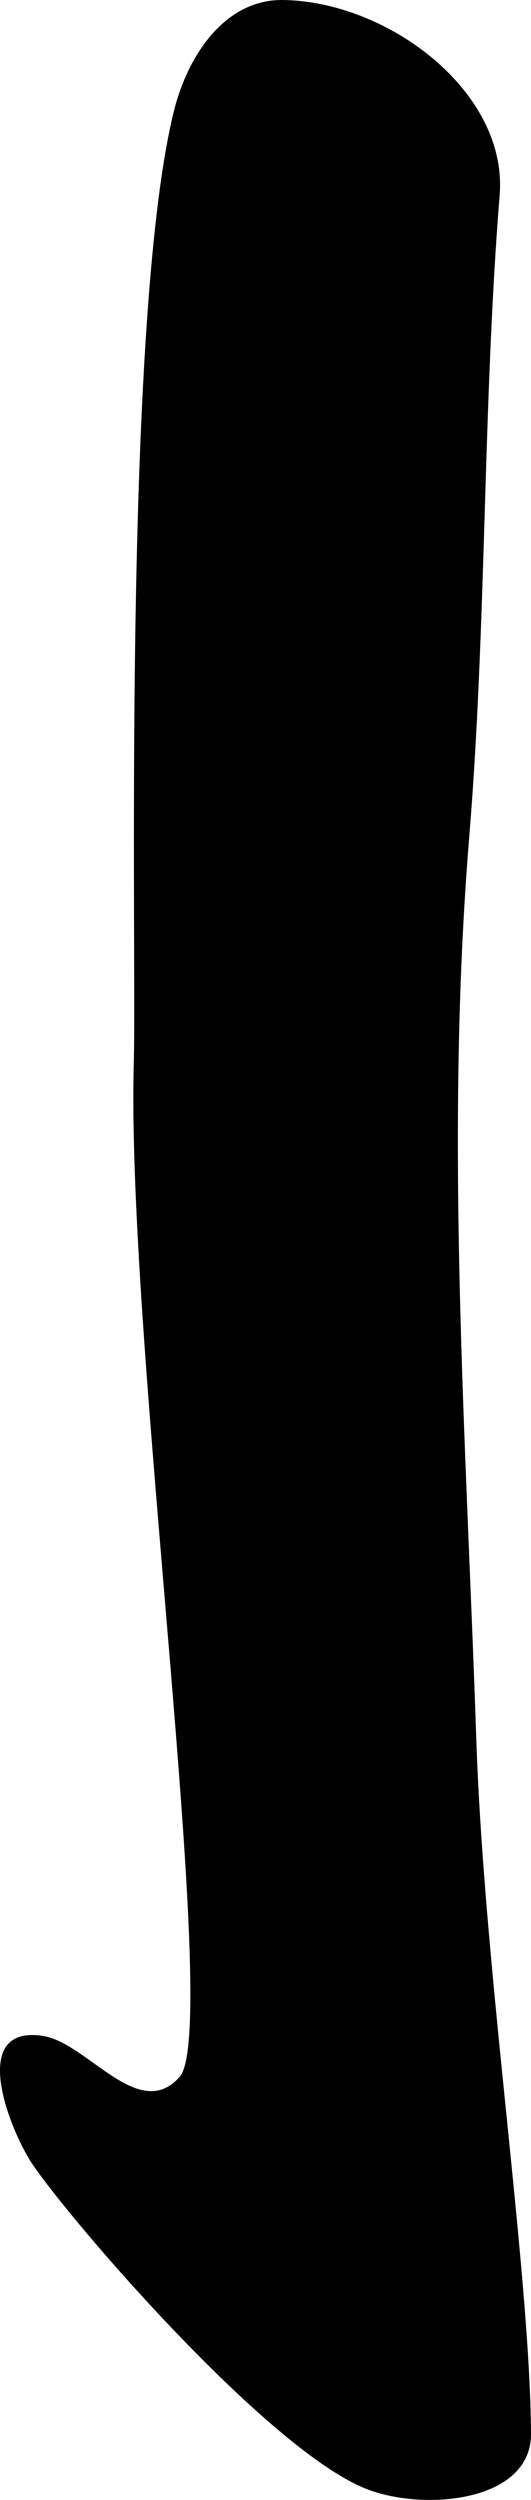 <?xml version="1.0" encoding="UTF-8" standalone="no"?>
<!-- Created with Inkscape (http://www.inkscape.org/) -->

<svg
   id="svg1290"
   height="1801.554"
   width="382.962"
   version="1.1"
   viewBox="0 0 359.027 1688.957"
   xmlns="http://www.w3.org/2000/svg"
   xmlns:svg="http://www.w3.org/2000/svg"
   xmlns:rdf="http://www.w3.org/1999/02/22-rdf-syntax-ns#"
   xmlns:cc="http://creativecommons.org/ns#"
   xmlns:dc="http://purl.org/dc/elements/1.1/">
  <defs
     id="defs3" />
  <g
     id="layer1"
     transform="translate(224.06,1091.734)">
    <path
       id="path1306"
       d="m 113.776,-960.028 c 5.58,-69.481 -75.081,-130.666 -146.4,-131.7 -40.05,-0.58 -64.835,38.593 -73.846,74.991 -35.235,142.33 -25.127,571.842 -27.124,642.712 -5.3,188.102 59.44,653.177 30.994,685.429 -27.62,31.315 -62.49,-23.258 -92.672,-27.717 -48.832,-7.214 -24.011,58.651 -8.963,83.412 18.593,30.598 157.789,194.364 227.226,222.426 38.856,15.704 112.266,9.282 111.975,-37.037 C 134.271,441.909 103.301,241.293 97.965,82.841 91.125,-120.312 76.569,-323.695 93.228,-526.626 105.045,-670.57 102.298,-817.126 113.776,-960.028 Z"
       style="color:#000000;display:inline;overflow:visible;visibility:visible;fill:#000000;fill-opacity:1;fill-rule:evenodd;stroke:none;stroke-width:457.774;stroke-linecap:round;stroke-linejoin:miter;stroke-miterlimit:4;stroke-dashoffset:0;stroke-opacity:1;marker:none;marker-start:none;marker-mid:none;marker-end:none"
       transform="translate(-3.9183201e-6,2.7384548e-5)" />
  </g>
</svg>
